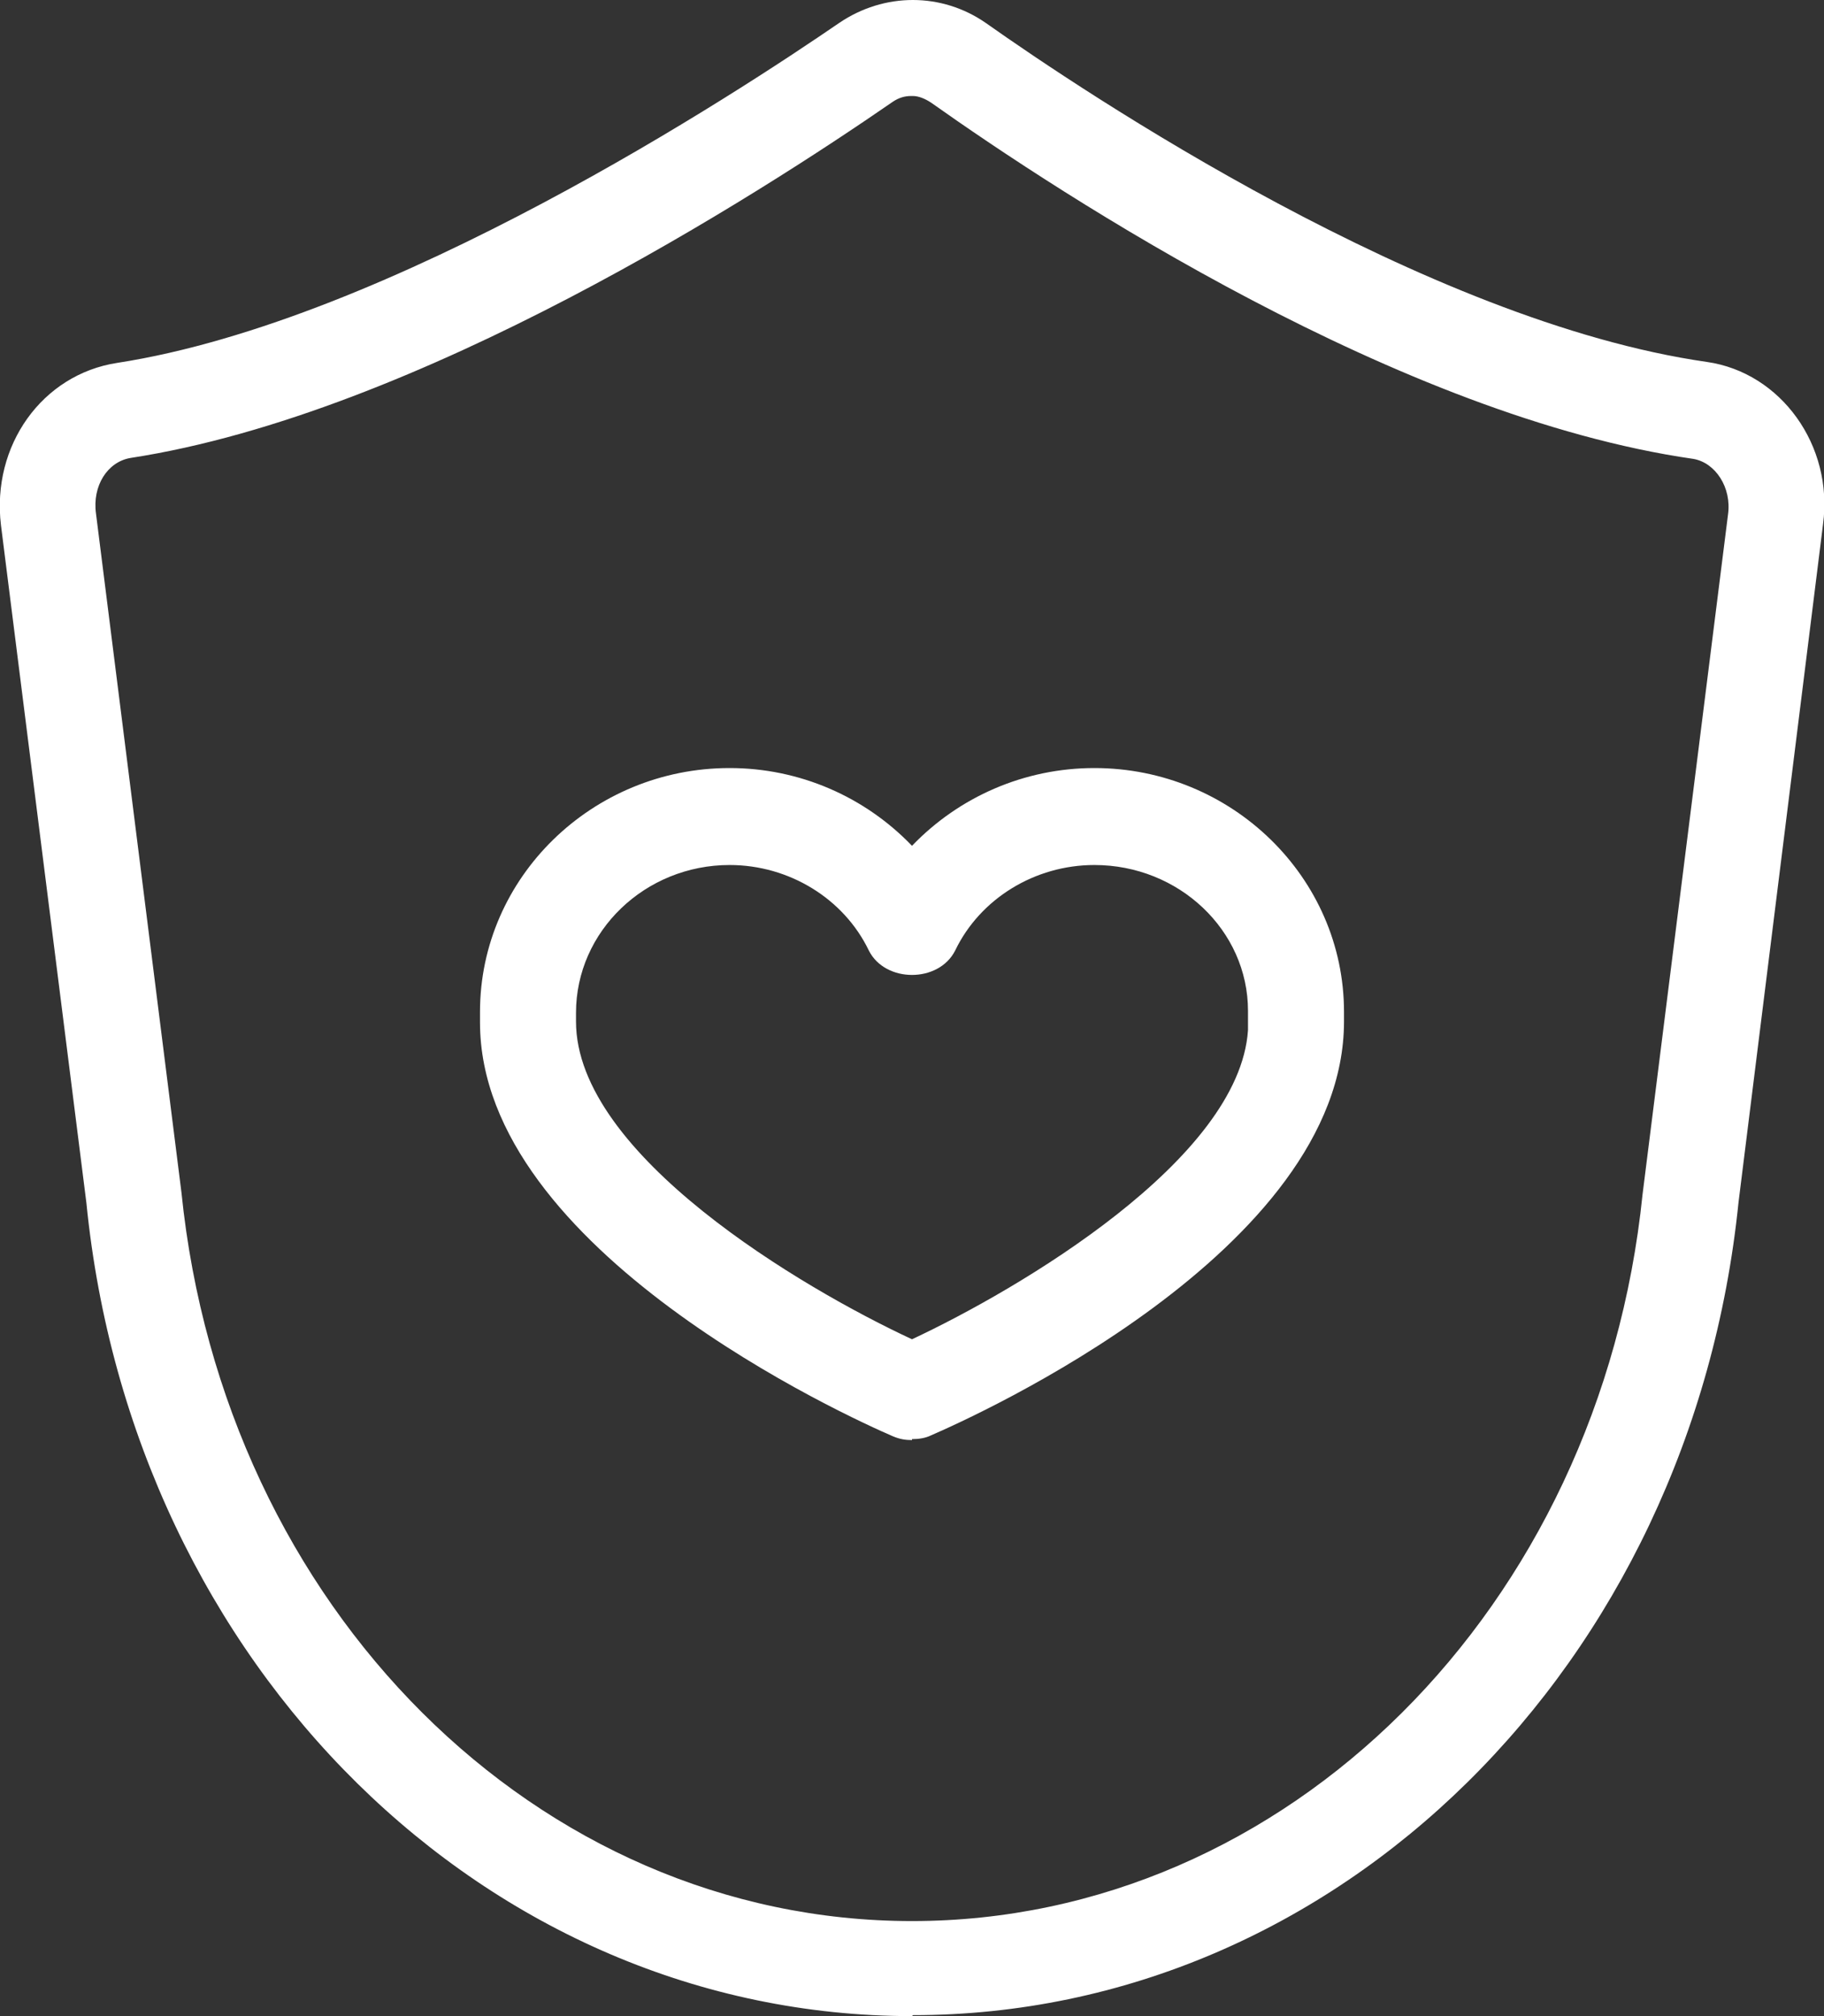 <?xml version="1.0" encoding="UTF-8"?> <svg xmlns="http://www.w3.org/2000/svg" id="Layer_2" data-name="Layer 2" viewBox="0 0 19 21"><rect x="0" y="0" width="19" height="21" fill="#333333" stroke="none"/><defs><style> .cls-1 { fill: #fff; } </style></defs><g id="Layer_1-2" data-name="Layer 1"><g><path class="cls-1" d="M9.5,21c-4.42,0-8.12-3.64-8.6-8.47L.01,5.47c-.1-.83.43-1.57,1.21-1.69C4.07,3.34,7.69.96,8.74.24c.47-.32,1.07-.32,1.53,0,1.02.72,4.58,3.11,7.51,3.53.77.11,1.32.87,1.21,1.69l-.88,7.06c-.49,4.83-4.18,8.47-8.6,8.47ZM9.49,1c-.07,0-.13.02-.19.06-1.39.96-4.95,3.25-7.94,3.71-.24.04-.4.29-.36.58l.89,7.07c.44,4.33,3.71,7.59,7.61,7.59s7.17-3.26,7.61-7.57h0s.89-7.08.89-7.08c.04-.28-.13-.54-.36-.58-3.06-.44-6.57-2.74-7.94-3.71-.06-.04-.13-.07-.19-.07Z"></path><path class="cls-1" d="M9.5,15c-.07,0-.13-.01-.2-.04-.44-.19-4.3-1.93-4.3-4.31,0-.02,0-.03,0-.05,0-.02,0-.04,0-.06,0-1.4,1.17-2.54,2.6-2.54.73,0,1.41.3,1.9.81.49-.51,1.17-.81,1.9-.81,1.43,0,2.6,1.14,2.6,2.54,0,0,0,.03,0,.05,0,.02,0,.04,0,.05,0,2.39-3.86,4.12-4.3,4.31-.06.03-.13.04-.2.04ZM6,10.64h0c0,1.39,2.36,2.78,3.5,3.31,1.11-.52,3.41-1.87,3.5-3.22,0-.04,0-.07,0-.11,0,0,0-.07,0-.09,0-.84-.72-1.52-1.6-1.52-.62,0-1.19.35-1.45.89-.17.34-.73.34-.9,0-.26-.54-.83-.89-1.45-.89-.88,0-1.6.69-1.6,1.54,0,.03,0,.07,0,.11Z"></path></g></g></svg> 